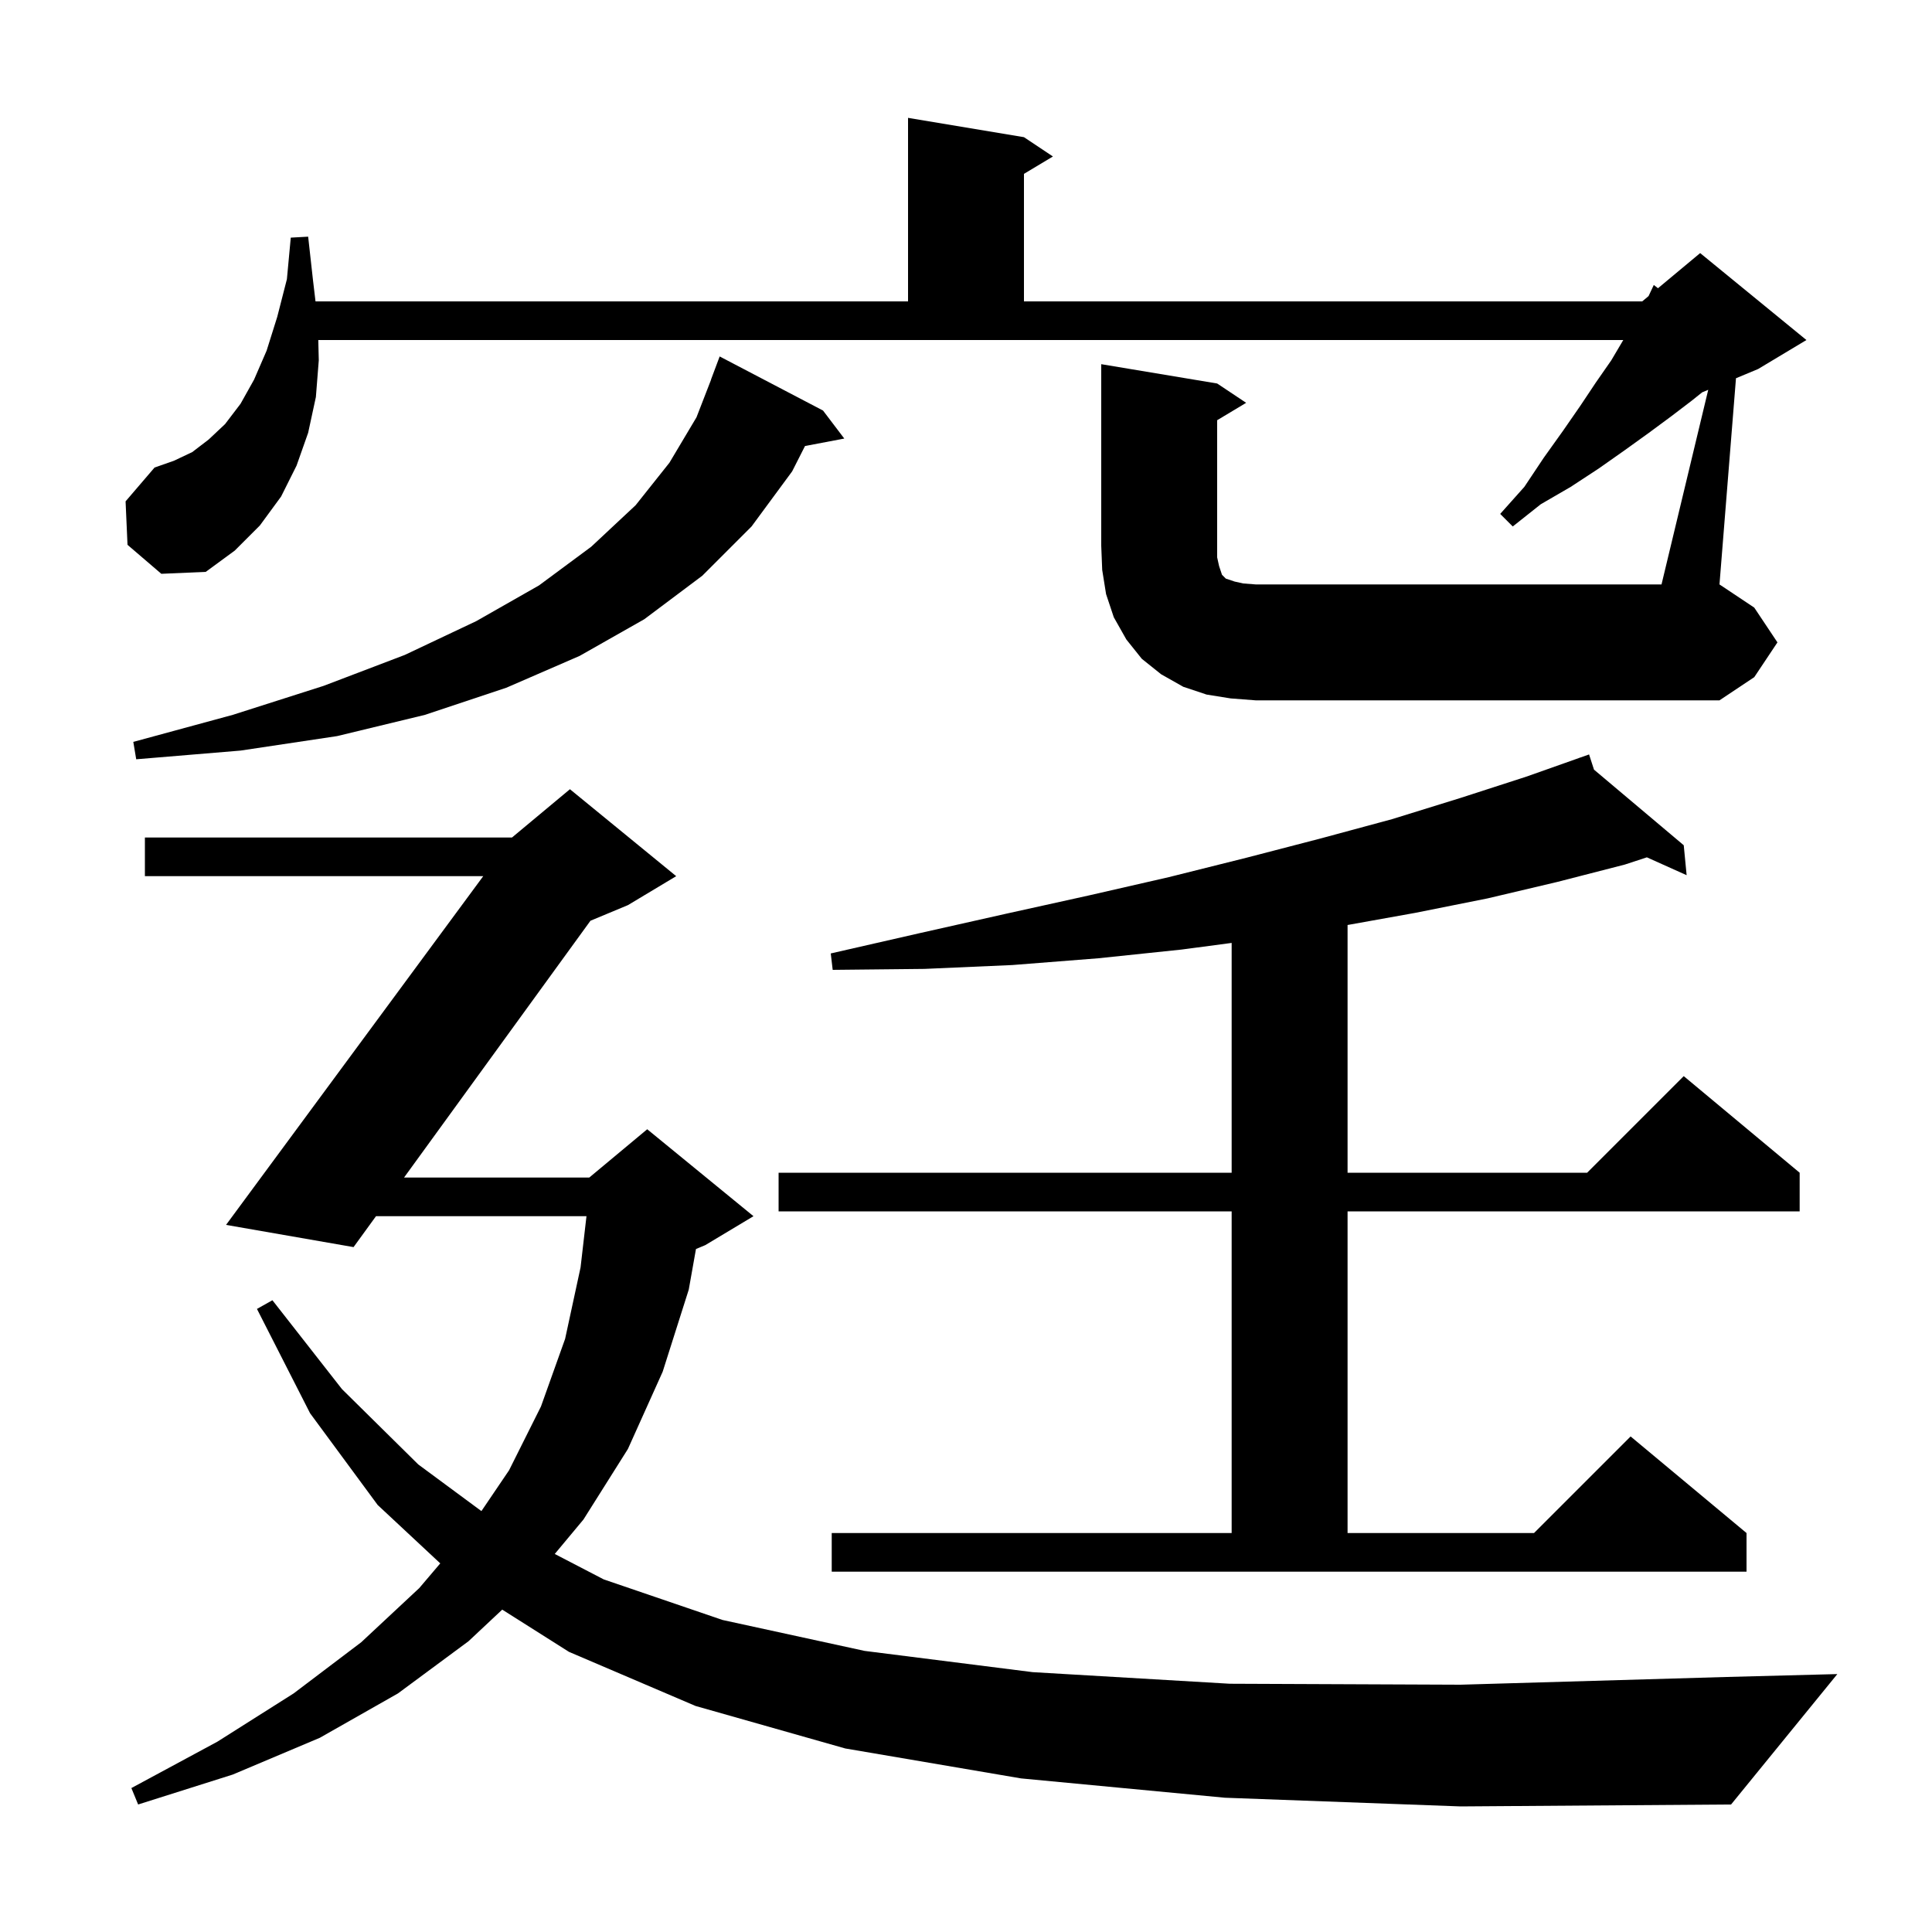 <svg xmlns="http://www.w3.org/2000/svg" xmlns:xlink="http://www.w3.org/1999/xlink" version="1.1" baseProfile="full" viewBox="0 0 200 200" width="200" height="200">
<g fill="black">
<path d="M 126.8 186.1 L 105.7 184.1 L 87.5 181.0 L 72.0 176.6 L 58.9 171.0 L 51.991 166.627 L 48.5 169.9 L 41.2 175.3 L 33.1 179.9 L 24.1 183.7 L 14.3 186.8 L 13.6 185.1 L 22.5 180.3 L 30.4 175.3 L 37.4 170.0 L 43.4 164.4 L 45.576 161.84 L 39.1 155.8 L 32.1 146.3 L 26.6 135.5 L 28.2 134.6 L 35.4 143.8 L 43.3 151.6 L 49.836 156.428 L 52.7 152.2 L 56.0 145.6 L 58.5 138.6 L 60.1 131.2 L 60.712 125.9 L 38.923 125.9 L 36.6 129.1 L 23.4 126.8 L 50.025 90.7 L 15.0 90.7 L 15.0 86.7 L 53.0 86.7 L 59.0 81.7 L 70.0 90.7 L 65.0 93.7 L 61.124 95.315 L 41.826 121.9 L 61.0 121.9 L 67.0 116.9 L 78.0 125.9 L 73.0 128.9 L 72.047 129.297 L 71.3 133.5 L 68.6 142.0 L 65.0 150.0 L 60.4 157.3 L 57.428 160.866 L 62.5 163.5 L 74.8 167.7 L 89.5 170.9 L 106.9 173.1 L 127.3 174.3 L 151.2 174.4 L 178.7 173.6 L 190.2 173.3 L 179.2 186.8 L 151.2 187.0 Z M 86.1 158.7 L 127.5 158.7 L 127.5 125.4 L 80.6 125.4 L 80.6 121.4 L 127.5 121.4 L 127.5 97.611 L 122.3 98.3 L 113.7 99.2 L 104.8 99.9 L 95.7 100.3 L 86.2 100.4 L 86.0 98.7 L 95.2 96.6 L 104.1 94.6 L 112.7 92.7 L 121.0 90.8 L 129.0 88.8 L 136.7 86.8 L 144.1 84.8 L 151.2 82.6 L 158.0 80.4 L 163.52 78.447 L 163.5 78.4 L 163.545 78.438 L 164.5 78.1 L 165.01 79.673 L 174.3 87.5 L 174.6 90.6 L 170.484 88.751 L 168.2 89.5 L 161.2 91.3 L 154.0 93.0 L 146.5 94.5 L 139.5 95.756 L 139.5 121.4 L 164.3 121.4 L 174.3 111.4 L 186.3 121.4 L 186.3 125.4 L 139.5 125.4 L 139.5 158.7 L 158.8 158.7 L 168.8 148.7 L 180.8 158.7 L 180.8 162.7 L 86.1 162.7 Z M 85.2 42.5 L 87.4 45.4 L 83.335 46.171 L 82.0 48.8 L 77.8 54.5 L 72.7 59.6 L 66.7 64.1 L 60.0 67.9 L 52.4 71.2 L 44.0 74.0 L 34.9 76.2 L 24.9 77.7 L 14.1 78.6 L 13.8 76.8 L 24.1 74.0 L 33.5 71.0 L 41.9 67.8 L 49.3 64.3 L 55.8 60.6 L 61.2 56.6 L 65.8 52.3 L 69.3 47.9 L 72.1 43.2 L 73.611 39.303 L 73.6 39.3 L 74.5 36.9 Z M 127.4 72.3 L 124.9 71.9 L 122.5 71.1 L 120.2 69.8 L 118.2 68.2 L 116.6 66.2 L 115.3 63.9 L 114.5 61.5 L 114.1 59.0 L 114.0 56.5 L 114.0 37.7 L 126.0 39.7 L 129.0 41.7 L 126.0 43.5 L 126.0 57.7 L 126.2 58.6 L 126.5 59.5 L 126.9 59.9 L 127.8 60.2 L 128.7 60.4 L 130.0 60.5 L 172.0 60.5 L 176.836 40.352 L 176.209 40.613 L 175.1 41.5 L 173.0 43.1 L 170.7 44.8 L 168.2 46.6 L 165.5 48.5 L 162.6 50.4 L 159.5 52.2 L 156.6 54.5 L 155.3 53.2 L 157.8 50.4 L 159.8 47.4 L 161.8 44.6 L 163.6 42.0 L 165.2 39.6 L 166.8 37.3 L 168.041 35.2 L 32.949 35.2 L 33.0 37.3 L 32.7 41.1 L 31.9 44.8 L 30.7 48.2 L 29.1 51.4 L 26.9 54.4 L 24.3 57.0 L 21.3 59.2 L 16.7 59.4 L 13.2 56.4 L 13.0 51.9 L 16.0 48.4 L 18.0 47.7 L 19.9 46.8 L 21.6 45.5 L 23.3 43.9 L 24.9 41.8 L 26.3 39.3 L 27.6 36.3 L 28.7 32.8 L 29.7 28.9 L 30.1 24.6 L 31.9 24.5 L 32.4 29.0 L 32.662 31.2 L 94.0 31.2 L 94.0 12.2 L 106.0 14.2 L 109.0 16.2 L 106.0 18.0 L 106.0 31.2 L 170.0 31.2 L 170.658 30.652 L 171.2 29.5 L 171.634 29.838 L 176.0 26.2 L 187.0 35.2 L 182.0 38.2 L 179.708 39.155 L 178.0 60.5 L 181.6 62.9 L 184.0 66.5 L 181.6 70.1 L 178.0 72.5 L 130.0 72.5 Z " />
</g>
</svg>
